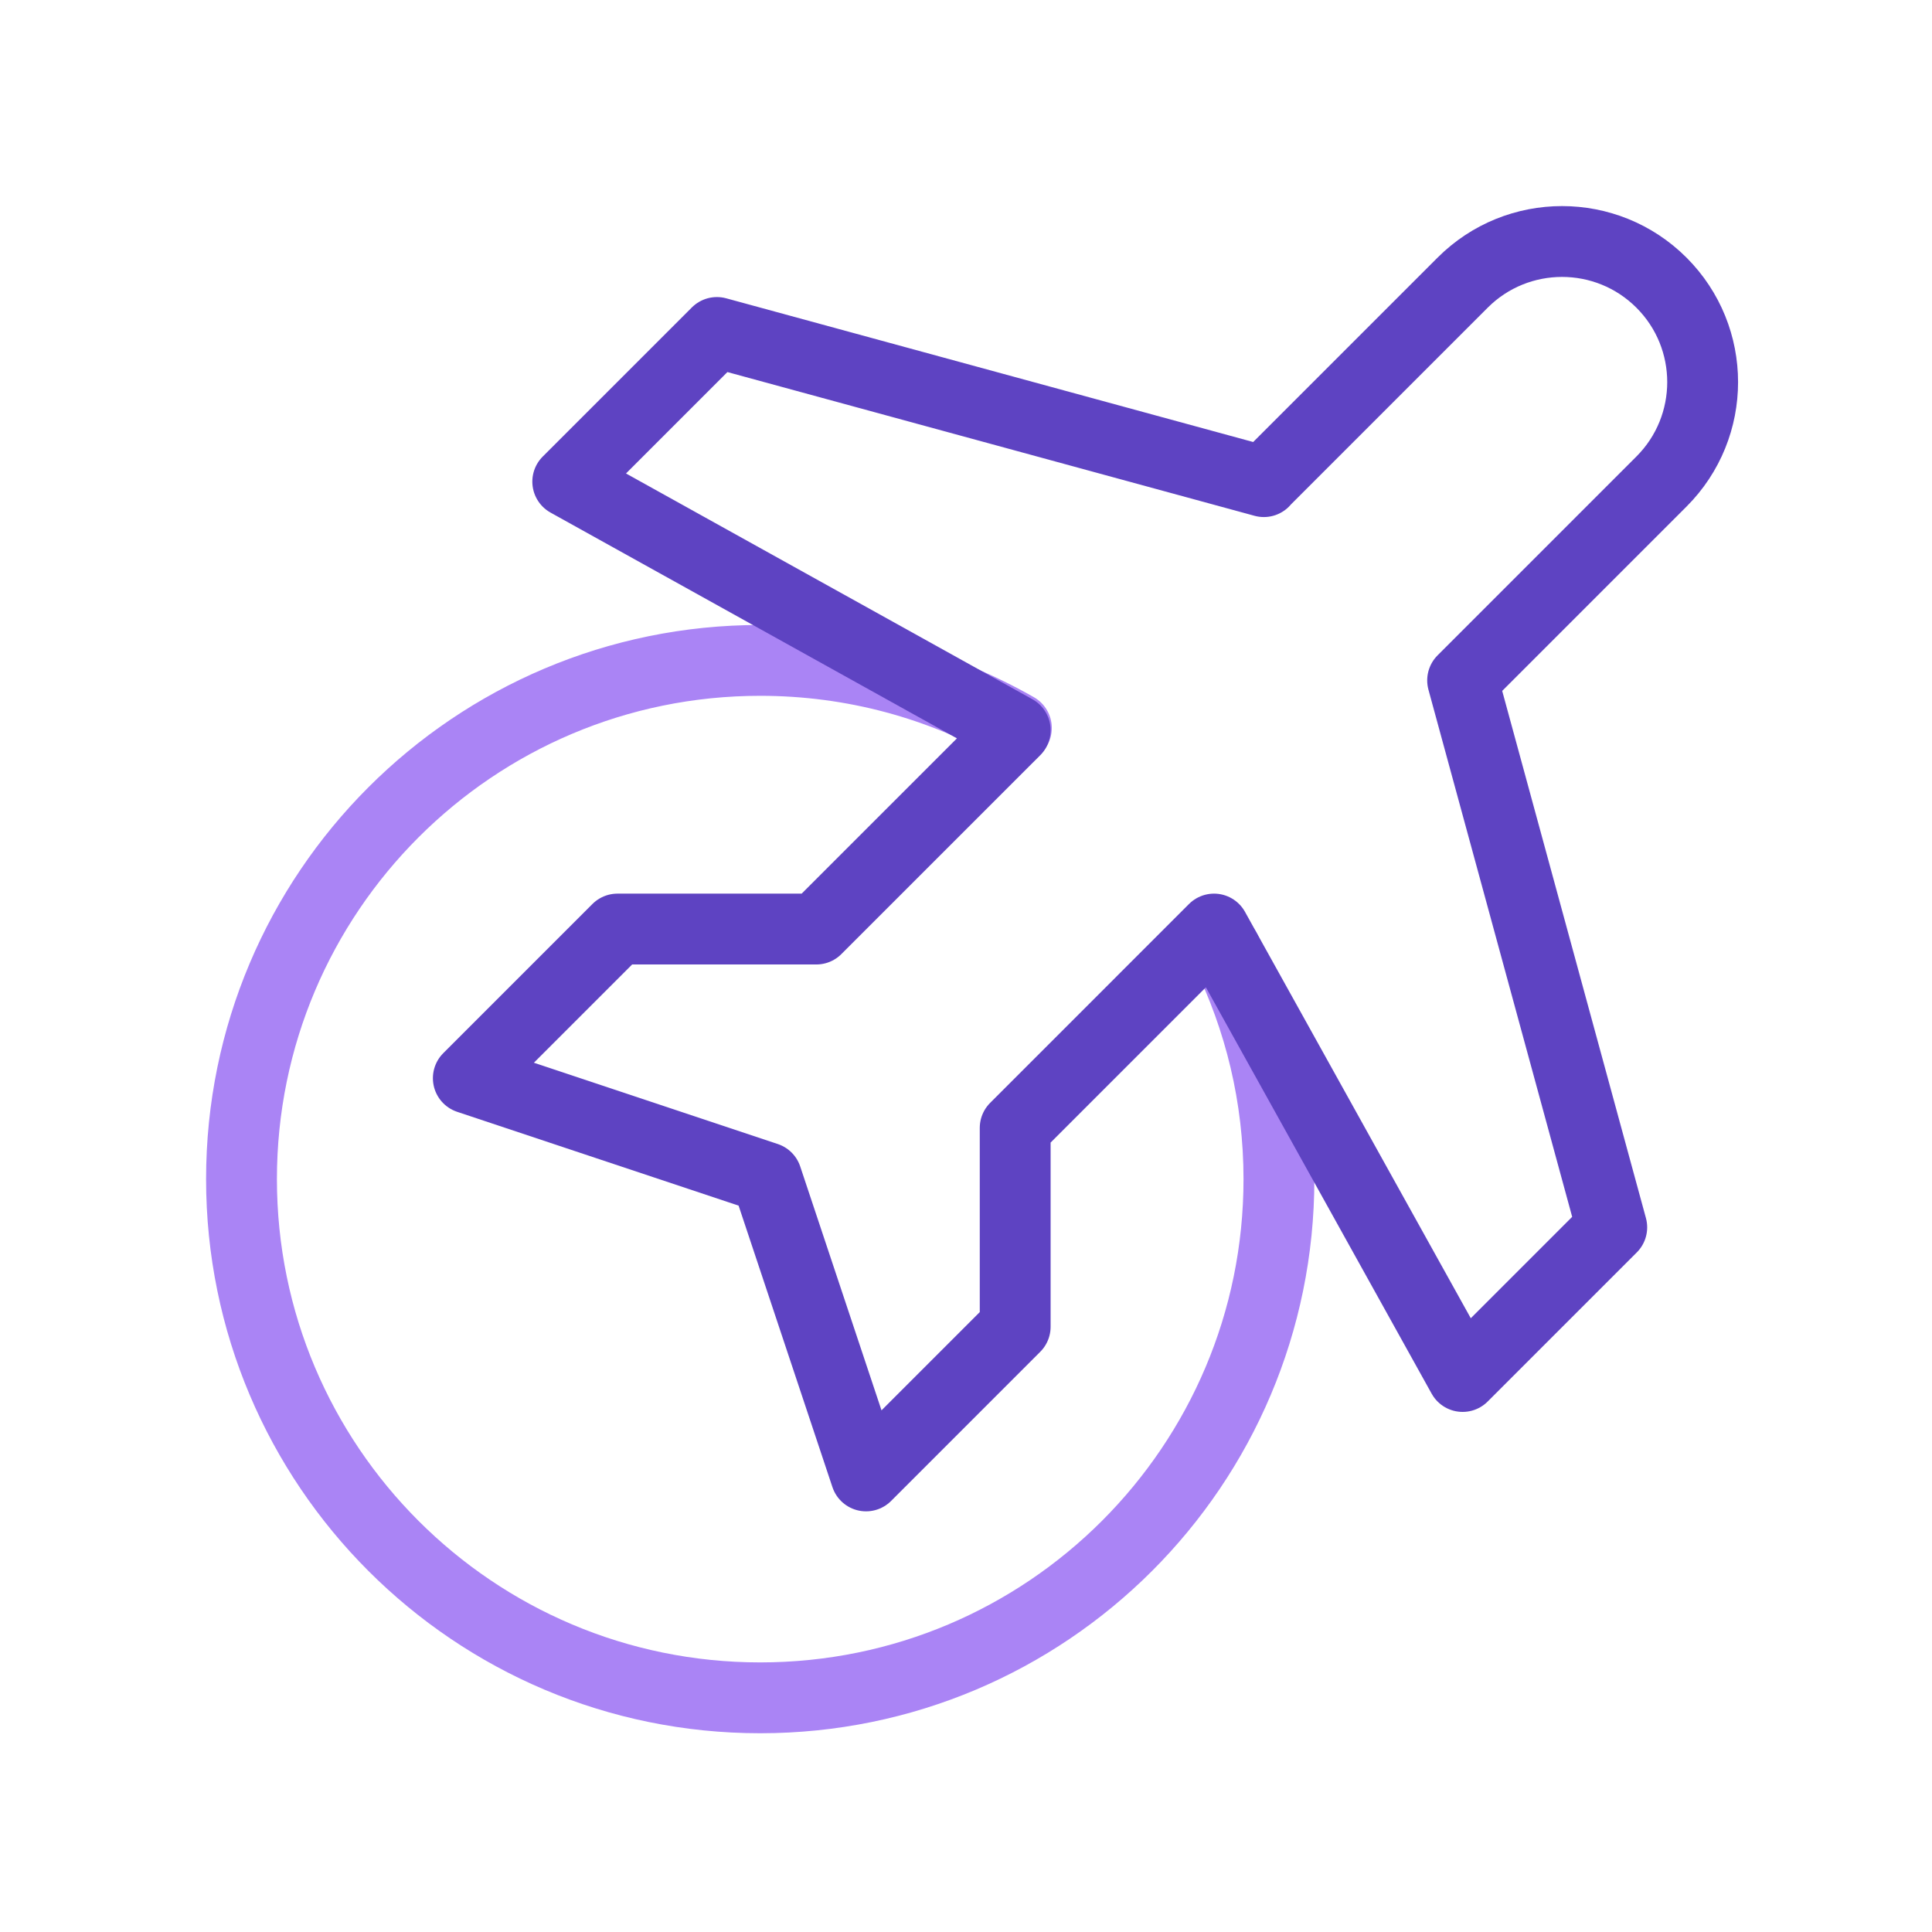 <svg width="120" height="120" viewBox="0 0 120 120" fill="none" xmlns="http://www.w3.org/2000/svg">
<rect width="120" height="120" fill="white"/>
<path d="M76.125 58.999C78.241 63.295 79.437 68.125 79.437 73.237C79.437 91.034 65.01 105.455 47.218 105.455C29.427 105.455 15 91.028 15 73.237C15 55.446 29.427 41.018 47.218 41.018C53.009 41.018 58.437 42.542 63.129 45.216" stroke="#AA84F5" stroke-width="4.4" stroke-linecap="round" stroke-linejoin="round"/>
<path d="M78.494 29.909L90.846 17.557C94.255 14.148 99.787 14.148 103.197 17.557C106.607 20.967 106.607 26.499 103.197 29.909L90.846 42.26L100.109 76.233L90.846 85.496L75.406 57.705L63.055 70.057V82.408L53.791 91.672L47.615 73.145L29.088 66.969L38.352 57.705H50.703L63.055 45.354L35.264 29.915L44.528 20.651L78.5 29.915L78.494 29.909Z" stroke="#5E43C2" stroke-width="4.4" stroke-linecap="round" stroke-linejoin="round"/>
</svg>
